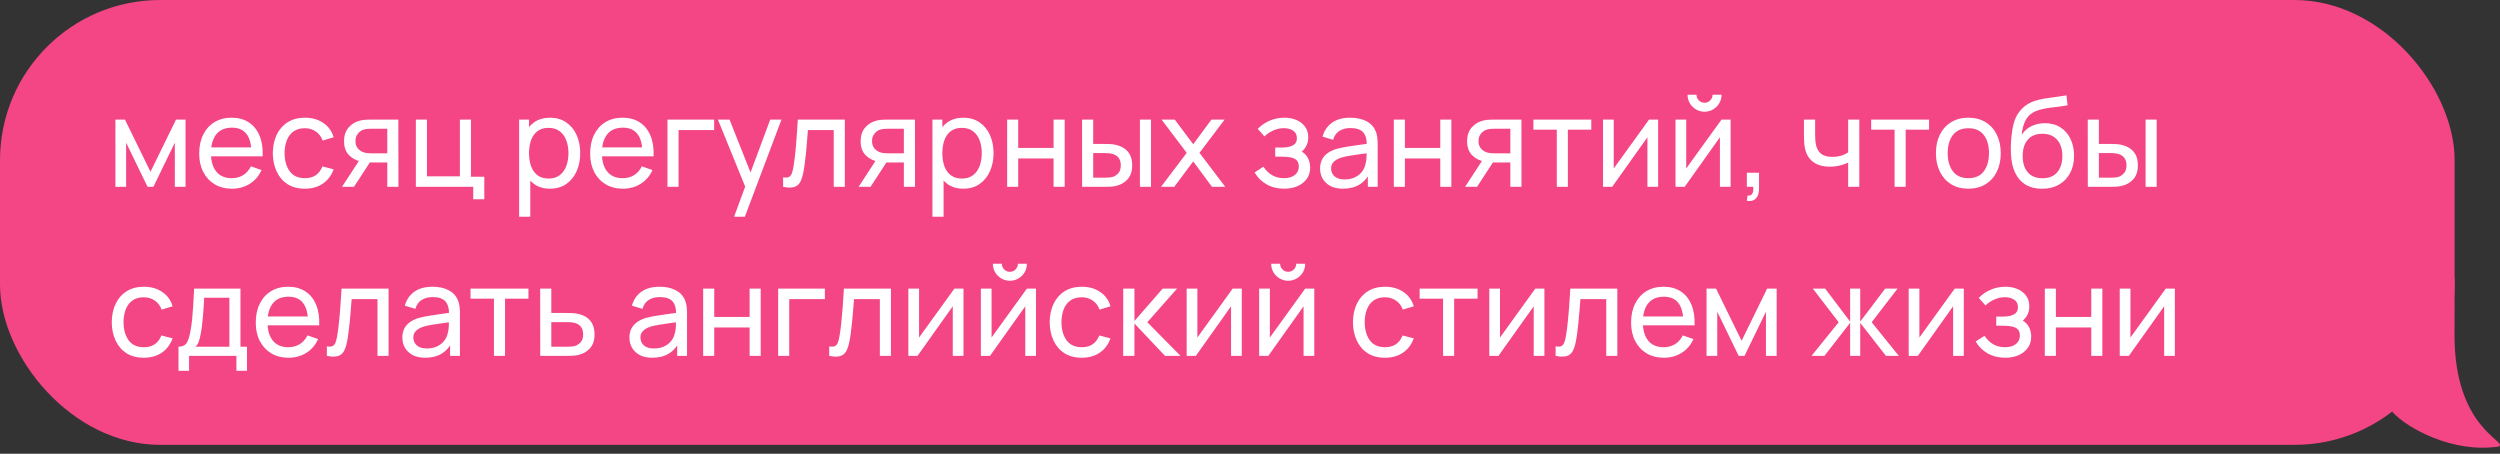 <?xml version="1.0" encoding="UTF-8"?> <svg xmlns="http://www.w3.org/2000/svg" width="281" height="51" viewBox="0 0 281 51" fill="none"><rect x="0" y="0" width="281" height="51" fill="#333333" stroke="none"/> <rect width="275.9" height="50" rx="18" fill="#F44584"></rect> <path d="M12.973 21V13.44H14.044L16.914 19.306L19.784 13.44H20.855V21H19.651V16.037L17.243 21H16.585L14.177 16.037V21H12.973ZM26.086 21.21C25.344 21.21 24.695 21.047 24.14 20.72C23.589 20.389 23.16 19.929 22.852 19.341C22.544 18.748 22.39 18.058 22.39 17.269C22.39 16.443 22.542 15.729 22.845 15.127C23.148 14.52 23.571 14.054 24.112 13.727C24.658 13.396 25.297 13.23 26.03 13.23C26.791 13.23 27.437 13.405 27.969 13.755C28.506 14.105 28.907 14.604 29.173 15.253C29.444 15.902 29.56 16.674 29.523 17.57H28.263V17.122C28.249 16.193 28.06 15.5 27.696 15.043C27.332 14.581 26.791 14.35 26.072 14.35C25.302 14.35 24.716 14.597 24.315 15.092C23.914 15.587 23.713 16.296 23.713 17.22C23.713 18.111 23.914 18.802 24.315 19.292C24.716 19.782 25.288 20.027 26.03 20.027C26.529 20.027 26.963 19.913 27.332 19.684C27.701 19.455 27.99 19.126 28.2 18.697L29.397 19.11C29.103 19.777 28.66 20.295 28.067 20.664C27.479 21.028 26.819 21.21 26.086 21.21ZM23.293 17.57V16.569H28.879V17.57H23.293ZM34.267 21.21C33.501 21.21 32.85 21.04 32.314 20.699C31.782 20.354 31.376 19.88 31.096 19.278C30.816 18.676 30.671 17.99 30.662 17.22C30.671 16.431 30.818 15.738 31.103 15.141C31.392 14.539 31.805 14.07 32.342 13.734C32.878 13.398 33.525 13.23 34.281 13.23C35.079 13.23 35.765 13.426 36.339 13.818C36.917 14.21 37.305 14.747 37.501 15.428L36.269 15.799C36.11 15.36 35.851 15.02 35.492 14.777C35.137 14.534 34.729 14.413 34.267 14.413C33.749 14.413 33.322 14.534 32.986 14.777C32.65 15.015 32.4 15.346 32.237 15.771C32.073 16.191 31.989 16.674 31.985 17.22C31.994 18.06 32.188 18.739 32.566 19.257C32.948 19.77 33.515 20.027 34.267 20.027C34.761 20.027 35.172 19.915 35.499 19.691C35.825 19.462 36.073 19.133 36.241 18.704L37.501 19.033C37.239 19.738 36.831 20.277 36.276 20.65C35.72 21.023 35.051 21.21 34.267 21.21ZM43.53 21V18.263H41.899C41.708 18.263 41.495 18.256 41.262 18.242C41.033 18.223 40.819 18.198 40.618 18.165C40.072 18.062 39.61 17.822 39.232 17.444C38.858 17.066 38.672 16.543 38.672 15.876C38.672 15.227 38.847 14.707 39.197 14.315C39.551 13.918 39.988 13.662 40.506 13.545C40.739 13.489 40.975 13.459 41.213 13.454C41.456 13.445 41.661 13.44 41.829 13.44H44.776L44.783 21H43.53ZM38.441 21L40.45 17.92H41.794L39.785 21H38.441ZM41.808 17.234H43.53V14.469H41.808C41.7 14.469 41.558 14.474 41.381 14.483C41.208 14.492 41.042 14.52 40.884 14.567C40.734 14.609 40.587 14.686 40.443 14.798C40.303 14.91 40.186 15.055 40.093 15.232C39.999 15.409 39.953 15.619 39.953 15.862C39.953 16.212 40.051 16.497 40.247 16.716C40.443 16.931 40.681 17.075 40.961 17.15C41.115 17.187 41.267 17.211 41.416 17.22C41.57 17.229 41.7 17.234 41.808 17.234ZM53.19 22.4V21H46.742V13.44H47.989V19.817H51.691V13.44H52.938V19.866H54.435V22.4H53.19ZM61.829 21.21C61.12 21.21 60.522 21.035 60.037 20.685C59.552 20.33 59.183 19.852 58.931 19.25C58.684 18.643 58.56 17.964 58.56 17.213C58.56 16.452 58.684 15.771 58.931 15.169C59.183 14.567 59.552 14.093 60.037 13.748C60.527 13.403 61.127 13.23 61.836 13.23C62.536 13.23 63.138 13.405 63.642 13.755C64.151 14.1 64.54 14.574 64.811 15.176C65.082 15.778 65.217 16.457 65.217 17.213C65.217 17.969 65.082 18.648 64.811 19.25C64.54 19.852 64.151 20.33 63.642 20.685C63.138 21.035 62.534 21.21 61.829 21.21ZM58.35 24.36V13.44H59.463V19.005H59.603V24.36H58.35ZM61.675 20.069C62.174 20.069 62.587 19.943 62.914 19.691C63.241 19.439 63.486 19.098 63.649 18.669C63.812 18.235 63.894 17.75 63.894 17.213C63.894 16.681 63.812 16.2 63.649 15.771C63.49 15.342 63.243 15.001 62.907 14.749C62.576 14.497 62.153 14.371 61.64 14.371C61.15 14.371 60.744 14.492 60.422 14.735C60.1 14.973 59.86 15.307 59.701 15.736C59.542 16.161 59.463 16.653 59.463 17.213C59.463 17.764 59.54 18.256 59.694 18.69C59.853 19.119 60.095 19.458 60.422 19.705C60.749 19.948 61.166 20.069 61.675 20.069ZM70.028 21.21C69.285 21.21 68.637 21.047 68.082 20.72C67.531 20.389 67.102 19.929 66.793 19.341C66.486 18.748 66.332 18.058 66.332 17.269C66.332 16.443 66.483 15.729 66.787 15.127C67.09 14.52 67.512 14.054 68.053 13.727C68.6 13.396 69.239 13.23 69.972 13.23C70.732 13.23 71.379 13.405 71.91 13.755C72.447 14.105 72.849 14.604 73.115 15.253C73.385 15.902 73.502 16.674 73.465 17.57H72.204V17.122C72.191 16.193 72.001 15.5 71.638 15.043C71.273 14.581 70.732 14.35 70.013 14.35C69.243 14.35 68.658 14.597 68.257 15.092C67.855 15.587 67.654 16.296 67.654 17.22C67.654 18.111 67.855 18.802 68.257 19.292C68.658 19.782 69.23 20.027 69.972 20.027C70.471 20.027 70.905 19.913 71.273 19.684C71.642 19.455 71.931 19.126 72.141 18.697L73.338 19.11C73.044 19.777 72.601 20.295 72.008 20.664C71.421 21.028 70.76 21.21 70.028 21.21ZM67.234 17.57V16.569H72.82V17.57H67.234ZM75.023 21V13.44H80.273V14.623H76.269V21H75.023ZM82.512 24.36L83.975 20.384L83.996 21.56L80.692 13.44H82.001L84.591 19.971H84.143L86.572 13.44H87.839L83.723 24.36H82.512ZM88.022 21V19.929C88.302 19.98 88.514 19.971 88.659 19.901C88.808 19.826 88.918 19.698 88.988 19.516C89.063 19.329 89.124 19.096 89.17 18.816C89.249 18.373 89.317 17.878 89.373 17.332C89.434 16.786 89.487 16.189 89.534 15.54C89.585 14.887 89.632 14.187 89.674 13.44H94.959V21H93.713V14.623H90.808C90.78 15.052 90.745 15.493 90.703 15.946C90.666 16.399 90.626 16.84 90.584 17.269C90.542 17.694 90.496 18.09 90.444 18.459C90.397 18.823 90.346 19.138 90.29 19.404C90.201 19.861 90.078 20.228 89.919 20.503C89.76 20.774 89.532 20.949 89.233 21.028C88.934 21.112 88.531 21.103 88.022 21ZM101.594 21V18.263H99.963C99.772 18.263 99.56 18.256 99.326 18.242C99.098 18.223 98.883 18.198 98.682 18.165C98.136 18.062 97.674 17.822 97.296 17.444C96.923 17.066 96.736 16.543 96.736 15.876C96.736 15.227 96.911 14.707 97.261 14.315C97.616 13.918 98.052 13.662 98.57 13.545C98.804 13.489 99.039 13.459 99.277 13.454C99.52 13.445 99.725 13.44 99.893 13.44H102.84L102.847 21H101.594ZM96.505 21L98.514 17.92H99.858L97.849 21H96.505ZM99.872 17.234H101.594V14.469H99.872C99.765 14.469 99.623 14.474 99.445 14.483C99.273 14.492 99.107 14.52 98.948 14.567C98.799 14.609 98.652 14.686 98.507 14.798C98.367 14.91 98.251 15.055 98.157 15.232C98.064 15.409 98.017 15.619 98.017 15.862C98.017 16.212 98.115 16.497 98.311 16.716C98.507 16.931 98.745 17.075 99.025 17.15C99.179 17.187 99.331 17.211 99.48 17.22C99.634 17.229 99.765 17.234 99.872 17.234ZM108.286 21.21C107.577 21.21 106.979 21.035 106.494 20.685C106.009 20.33 105.64 19.852 105.388 19.25C105.141 18.643 105.017 17.964 105.017 17.213C105.017 16.452 105.141 15.771 105.388 15.169C105.64 14.567 106.009 14.093 106.494 13.748C106.984 13.403 107.584 13.23 108.293 13.23C108.993 13.23 109.595 13.405 110.099 13.755C110.608 14.1 110.997 14.574 111.268 15.176C111.539 15.778 111.674 16.457 111.674 17.213C111.674 17.969 111.539 18.648 111.268 19.25C110.997 19.852 110.608 20.33 110.099 20.685C109.595 21.035 108.991 21.21 108.286 21.21ZM104.807 24.36V13.44H105.92V19.005H106.06V24.36H104.807ZM108.132 20.069C108.631 20.069 109.044 19.943 109.371 19.691C109.698 19.439 109.943 19.098 110.106 18.669C110.269 18.235 110.351 17.75 110.351 17.213C110.351 16.681 110.269 16.2 110.106 15.771C109.947 15.342 109.7 15.001 109.364 14.749C109.033 14.497 108.61 14.371 108.097 14.371C107.607 14.371 107.201 14.492 106.879 14.735C106.557 14.973 106.317 15.307 106.158 15.736C105.999 16.161 105.92 16.653 105.92 17.213C105.92 17.764 105.997 18.256 106.151 18.69C106.31 19.119 106.552 19.458 106.879 19.705C107.206 19.948 107.623 20.069 108.132 20.069ZM113.202 21V13.44H114.448V16.625H118.424V13.44H119.67V21H118.424V17.808H114.448V21H113.202ZM121.63 21L121.623 13.44H122.876V16.177H124.031C124.251 16.177 124.475 16.182 124.703 16.191C124.932 16.2 125.13 16.221 125.298 16.254C125.69 16.333 126.033 16.466 126.327 16.653C126.621 16.84 126.85 17.092 127.013 17.409C127.177 17.726 127.258 18.121 127.258 18.592C127.258 19.245 127.088 19.763 126.747 20.146C126.411 20.524 125.97 20.776 125.424 20.902C125.238 20.944 125.023 20.972 124.78 20.986C124.542 20.995 124.316 21 124.101 21H121.63ZM122.876 19.971H124.122C124.262 19.971 124.419 19.966 124.591 19.957C124.764 19.948 124.918 19.924 125.053 19.887C125.291 19.817 125.504 19.679 125.69 19.474C125.882 19.269 125.977 18.975 125.977 18.592C125.977 18.205 125.884 17.906 125.697 17.696C125.515 17.486 125.275 17.348 124.976 17.283C124.841 17.25 124.699 17.229 124.549 17.22C124.4 17.211 124.258 17.206 124.122 17.206H122.876V19.971ZM128.126 21V13.44H129.372V21H128.126ZM130.497 21L133.388 17.178L130.56 13.44H132.044L134.116 16.212L136.167 13.44H137.651L134.823 17.178L137.721 21H136.23L134.116 18.144L131.988 21H130.497ZM144.355 21.21C143.608 21.21 142.948 21.049 142.374 20.727C141.8 20.4 141.347 19.952 141.016 19.383L142.01 18.739C142.285 19.154 142.614 19.474 142.997 19.698C143.38 19.917 143.816 20.027 144.306 20.027C144.819 20.027 145.228 19.91 145.531 19.677C145.834 19.439 145.986 19.119 145.986 18.718C145.986 18.419 145.911 18.191 145.762 18.032C145.613 17.873 145.398 17.764 145.118 17.703C144.838 17.642 144.504 17.612 144.117 17.612H143.333V16.583H144.11C144.6 16.583 144.999 16.504 145.307 16.345C145.615 16.186 145.769 15.916 145.769 15.533C145.769 15.141 145.624 14.856 145.335 14.679C145.05 14.497 144.71 14.406 144.313 14.406C143.893 14.406 143.492 14.495 143.109 14.672C142.726 14.845 142.397 15.064 142.122 15.33L141.366 14.483C141.758 14.082 142.208 13.774 142.717 13.559C143.23 13.34 143.788 13.23 144.39 13.23C144.875 13.23 145.319 13.316 145.72 13.489C146.126 13.657 146.448 13.907 146.686 14.238C146.929 14.565 147.05 14.964 147.05 15.435C147.05 15.836 146.957 16.193 146.77 16.506C146.583 16.819 146.308 17.092 145.944 17.325L145.895 16.884C146.203 16.959 146.457 17.096 146.658 17.297C146.863 17.493 147.015 17.726 147.113 17.997C147.211 18.268 147.26 18.55 147.26 18.844C147.26 19.339 147.129 19.763 146.868 20.118C146.611 20.468 146.264 20.739 145.825 20.93C145.386 21.117 144.896 21.21 144.355 21.21ZM150.945 21.21C150.381 21.21 149.907 21.107 149.524 20.902C149.146 20.692 148.859 20.417 148.663 20.076C148.472 19.735 148.376 19.362 148.376 18.956C148.376 18.559 148.451 18.216 148.6 17.927C148.754 17.633 148.969 17.39 149.244 17.199C149.52 17.003 149.849 16.849 150.231 16.737C150.591 16.639 150.992 16.555 151.435 16.485C151.883 16.41 152.336 16.343 152.793 16.282C153.251 16.221 153.678 16.163 154.074 16.107L153.626 16.366C153.64 15.694 153.505 15.197 153.22 14.875C152.94 14.553 152.455 14.392 151.764 14.392C151.307 14.392 150.906 14.497 150.56 14.707C150.22 14.912 149.979 15.248 149.839 15.715L148.656 15.358C148.838 14.695 149.191 14.175 149.713 13.797C150.236 13.419 150.924 13.23 151.778 13.23C152.464 13.23 153.052 13.354 153.542 13.601C154.037 13.844 154.392 14.212 154.606 14.707C154.714 14.94 154.781 15.195 154.809 15.47C154.837 15.741 154.851 16.025 154.851 16.324V21H153.745V19.187L154.004 19.355C153.72 19.966 153.321 20.428 152.807 20.741C152.299 21.054 151.678 21.21 150.945 21.21ZM151.134 20.167C151.582 20.167 151.97 20.088 152.296 19.929C152.628 19.766 152.894 19.553 153.094 19.292C153.295 19.026 153.426 18.737 153.486 18.424C153.556 18.191 153.594 17.932 153.598 17.647C153.608 17.358 153.612 17.136 153.612 16.982L154.046 17.171C153.64 17.227 153.241 17.281 152.849 17.332C152.457 17.383 152.086 17.439 151.736 17.5C151.386 17.556 151.071 17.624 150.791 17.703C150.586 17.768 150.392 17.852 150.21 17.955C150.033 18.058 149.888 18.191 149.776 18.354C149.669 18.513 149.615 18.711 149.615 18.949C149.615 19.154 149.667 19.35 149.769 19.537C149.877 19.724 150.04 19.875 150.259 19.992C150.483 20.109 150.775 20.167 151.134 20.167ZM156.664 21V13.44H157.91V16.625H161.886V13.44H163.132V21H161.886V17.808H157.91V21H156.664ZM169.762 21V18.263H168.131C167.94 18.263 167.728 18.256 167.494 18.242C167.266 18.223 167.051 18.198 166.85 18.165C166.304 18.062 165.842 17.822 165.464 17.444C165.091 17.066 164.904 16.543 164.904 15.876C164.904 15.227 165.079 14.707 165.429 14.315C165.784 13.918 166.22 13.662 166.738 13.545C166.972 13.489 167.207 13.459 167.445 13.454C167.688 13.445 167.893 13.44 168.061 13.44H171.008L171.015 21H169.762ZM164.673 21L166.682 17.92H168.026L166.017 21H164.673ZM168.04 17.234H169.762V14.469H168.04C167.933 14.469 167.791 14.474 167.613 14.483C167.441 14.492 167.275 14.52 167.116 14.567C166.967 14.609 166.82 14.686 166.675 14.798C166.535 14.91 166.419 15.055 166.325 15.232C166.232 15.409 166.185 15.619 166.185 15.862C166.185 16.212 166.283 16.497 166.479 16.716C166.675 16.931 166.913 17.075 167.193 17.15C167.347 17.187 167.499 17.211 167.648 17.22C167.802 17.229 167.933 17.234 168.04 17.234ZM174.984 21V14.574H172.352V13.44H178.862V14.574H176.23V21H174.984ZM186.375 13.44V21H185.171V15.428L181.209 21H180.18V13.44H181.384V18.935L185.353 13.44H186.375ZM191.59 12.558C191.24 12.558 190.921 12.472 190.631 12.299C190.342 12.126 190.111 11.898 189.938 11.613C189.766 11.324 189.679 11.002 189.679 10.647H190.687C190.687 10.894 190.776 11.107 190.953 11.284C191.131 11.461 191.343 11.55 191.59 11.55C191.842 11.55 192.055 11.461 192.227 11.284C192.405 11.107 192.493 10.894 192.493 10.647H193.501C193.501 11.002 193.415 11.324 193.242 11.613C193.074 11.898 192.843 12.126 192.549 12.299C192.26 12.472 191.94 12.558 191.59 12.558ZM194.523 13.44V21H193.319V15.428L189.357 21H188.328V13.44H189.532V18.935L193.501 13.44H194.523ZM196.344 22.568L196.421 21.987C196.617 22.001 196.764 21.964 196.862 21.875C196.96 21.786 197.023 21.665 197.051 21.511C197.079 21.357 197.084 21.187 197.065 21H196.344V19.418H197.716V21.21C197.716 21.7 197.595 22.069 197.352 22.316C197.114 22.563 196.778 22.647 196.344 22.568ZM207.733 21V18.277C207.481 18.403 207.175 18.51 206.816 18.599C206.461 18.688 206.081 18.732 205.675 18.732C204.905 18.732 204.284 18.559 203.813 18.214C203.342 17.869 203.034 17.372 202.889 16.723C202.847 16.527 202.817 16.324 202.798 16.114C202.784 15.904 202.775 15.713 202.77 15.54C202.765 15.367 202.763 15.241 202.763 15.162V13.44H204.023V15.162C204.023 15.297 204.028 15.465 204.037 15.666C204.046 15.862 204.07 16.053 204.107 16.24C204.2 16.702 204.394 17.05 204.688 17.283C204.987 17.516 205.407 17.633 205.948 17.633C206.312 17.633 206.648 17.586 206.956 17.493C207.264 17.4 207.523 17.276 207.733 17.122V13.44H208.986V21H207.733ZM212.951 21V14.574H210.319V13.44H216.829V14.574H214.197V21H212.951ZM221.237 21.21C220.486 21.21 219.837 21.04 219.291 20.699C218.75 20.358 218.332 19.887 218.038 19.285C217.744 18.683 217.597 17.992 217.597 17.213C217.597 16.42 217.746 15.724 218.045 15.127C218.344 14.53 218.766 14.065 219.312 13.734C219.858 13.398 220.5 13.23 221.237 13.23C221.993 13.23 222.644 13.4 223.19 13.741C223.736 14.077 224.154 14.546 224.443 15.148C224.737 15.745 224.884 16.434 224.884 17.213C224.884 18.002 224.737 18.697 224.443 19.299C224.149 19.896 223.729 20.365 223.183 20.706C222.637 21.042 221.988 21.21 221.237 21.21ZM221.237 20.027C222.021 20.027 222.604 19.766 222.987 19.243C223.37 18.72 223.561 18.044 223.561 17.213C223.561 16.359 223.367 15.68 222.98 15.176C222.593 14.667 222.012 14.413 221.237 14.413C220.71 14.413 220.276 14.532 219.935 14.77C219.594 15.008 219.34 15.337 219.172 15.757C219.004 16.177 218.92 16.662 218.92 17.213C218.92 18.062 219.116 18.744 219.508 19.257C219.9 19.77 220.476 20.027 221.237 20.027ZM229.498 21.217C228.784 21.212 228.175 21.058 227.671 20.755C227.167 20.447 226.775 19.997 226.495 19.404C226.215 18.811 226.059 18.086 226.026 17.227C226.008 16.83 226.012 16.394 226.04 15.918C226.073 15.442 226.124 14.985 226.194 14.546C226.269 14.107 226.362 13.746 226.474 13.461C226.6 13.12 226.778 12.805 227.006 12.516C227.24 12.222 227.501 11.979 227.79 11.788C228.084 11.587 228.413 11.431 228.777 11.319C229.141 11.207 229.522 11.121 229.918 11.06C230.32 10.995 230.721 10.939 231.122 10.892C231.524 10.841 231.906 10.78 232.27 10.71L232.396 11.83C232.14 11.886 231.836 11.935 231.486 11.977C231.136 12.014 230.772 12.059 230.394 12.11C230.021 12.161 229.662 12.234 229.316 12.327C228.976 12.416 228.682 12.539 228.434 12.698C228.07 12.917 227.79 13.246 227.594 13.685C227.403 14.119 227.286 14.607 227.244 15.148C227.534 14.7 227.909 14.371 228.371 14.161C228.833 13.951 229.326 13.846 229.848 13.846C230.525 13.846 231.108 14.005 231.598 14.322C232.088 14.635 232.464 15.066 232.725 15.617C232.991 16.168 233.124 16.795 233.124 17.5C233.124 18.247 232.975 18.9 232.676 19.46C232.378 20.02 231.955 20.454 231.409 20.762C230.868 21.07 230.231 21.222 229.498 21.217ZM229.575 20.034C230.308 20.034 230.863 19.808 231.241 19.355C231.619 18.898 231.808 18.291 231.808 17.535C231.808 16.76 231.612 16.151 231.22 15.708C230.828 15.26 230.278 15.036 229.568 15.036C228.85 15.036 228.299 15.26 227.916 15.708C227.538 16.151 227.349 16.76 227.349 17.535C227.349 18.314 227.541 18.926 227.923 19.369C228.306 19.812 228.857 20.034 229.575 20.034ZM234.669 21L234.662 13.44H235.915V16.177H237.07C237.29 16.177 237.514 16.182 237.742 16.191C237.971 16.2 238.169 16.221 238.337 16.254C238.729 16.333 239.072 16.466 239.366 16.653C239.66 16.84 239.889 17.092 240.052 17.409C240.216 17.726 240.297 18.121 240.297 18.592C240.297 19.245 240.127 19.763 239.786 20.146C239.45 20.524 239.009 20.776 238.463 20.902C238.277 20.944 238.062 20.972 237.819 20.986C237.581 20.995 237.355 21 237.14 21H234.669ZM235.915 19.971H237.161C237.301 19.971 237.458 19.966 237.63 19.957C237.803 19.948 237.957 19.924 238.092 19.887C238.33 19.817 238.543 19.679 238.729 19.474C238.921 19.269 239.016 18.975 239.016 18.592C239.016 18.205 238.923 17.906 238.736 17.696C238.554 17.486 238.314 17.348 238.015 17.283C237.88 17.25 237.738 17.229 237.588 17.22C237.439 17.211 237.297 17.206 237.161 17.206H235.915V19.971ZM241.165 21V13.44H242.411V21H241.165ZM16.165 40.21C15.4 40.21 14.749 40.04 14.212 39.699C13.68 39.354 13.274 38.88 12.994 38.278C12.714 37.676 12.569 36.99 12.56 36.22C12.569 35.431 12.716 34.738 13.001 34.141C13.29 33.539 13.703 33.07 14.24 32.734C14.777 32.398 15.423 32.23 16.179 32.23C16.977 32.23 17.663 32.426 18.237 32.818C18.816 33.21 19.203 33.747 19.399 34.428L18.167 34.799C18.008 34.36 17.749 34.02 17.39 33.777C17.035 33.534 16.627 33.413 16.165 33.413C15.647 33.413 15.22 33.534 14.884 33.777C14.548 34.015 14.298 34.346 14.135 34.771C13.972 35.191 13.888 35.674 13.883 36.22C13.892 37.06 14.086 37.739 14.464 38.257C14.847 38.77 15.414 39.027 16.165 39.027C16.66 39.027 17.07 38.915 17.397 38.691C17.724 38.462 17.971 38.133 18.139 37.704L19.399 38.033C19.138 38.738 18.729 39.277 18.174 39.65C17.619 40.023 16.949 40.21 16.165 40.21ZM20.063 41.68V38.971C20.487 38.971 20.791 38.833 20.973 38.558C21.155 38.278 21.302 37.818 21.414 37.179C21.488 36.778 21.549 36.348 21.596 35.891C21.642 35.434 21.682 34.925 21.715 34.365C21.752 33.8 21.787 33.159 21.82 32.44H27.028V38.971H27.763V41.68H26.573V40H21.253V41.68H20.063ZM21.981 38.971H25.782V33.469H22.947C22.933 33.8 22.914 34.148 22.891 34.512C22.867 34.871 22.839 35.231 22.807 35.59C22.779 35.949 22.744 36.29 22.702 36.612C22.664 36.929 22.62 37.214 22.569 37.466C22.508 37.816 22.438 38.112 22.359 38.355C22.279 38.598 22.153 38.803 21.981 38.971ZM32.444 40.21C31.701 40.21 31.053 40.047 30.497 39.72C29.947 39.389 29.517 38.929 29.209 38.341C28.901 37.748 28.747 37.058 28.747 36.269C28.747 35.443 28.899 34.729 29.203 34.127C29.506 33.52 29.928 33.054 30.47 32.727C31.015 32.396 31.655 32.23 32.388 32.23C33.148 32.23 33.794 32.405 34.327 32.755C34.863 33.105 35.264 33.604 35.531 34.253C35.801 34.902 35.918 35.674 35.88 36.57H34.62V36.122C34.606 35.193 34.417 34.5 34.053 34.043C33.69 33.581 33.148 33.35 32.429 33.35C31.66 33.35 31.074 33.597 30.672 34.092C30.271 34.587 30.07 35.296 30.07 36.22C30.07 37.111 30.271 37.802 30.672 38.292C31.074 38.782 31.645 39.027 32.388 39.027C32.887 39.027 33.321 38.913 33.69 38.684C34.058 38.455 34.347 38.126 34.557 37.697L35.755 38.11C35.461 38.777 35.017 39.295 34.425 39.664C33.837 40.028 33.176 40.21 32.444 40.21ZM29.651 36.57V35.569H35.236V36.57H29.651ZM36.739 40V38.929C37.019 38.98 37.231 38.971 37.376 38.901C37.525 38.826 37.635 38.698 37.705 38.516C37.78 38.329 37.84 38.096 37.887 37.816C37.966 37.373 38.034 36.878 38.09 36.332C38.151 35.786 38.204 35.189 38.251 34.54C38.302 33.887 38.349 33.187 38.391 32.44H43.676V40H42.43V33.623H39.525C39.497 34.052 39.462 34.493 39.42 34.946C39.383 35.399 39.343 35.84 39.301 36.269C39.259 36.694 39.212 37.09 39.161 37.459C39.114 37.823 39.063 38.138 39.007 38.404C38.918 38.861 38.795 39.228 38.636 39.503C38.477 39.774 38.249 39.949 37.95 40.028C37.651 40.112 37.248 40.103 36.739 40ZM47.791 40.21C47.226 40.21 46.753 40.107 46.37 39.902C45.992 39.692 45.705 39.417 45.509 39.076C45.318 38.735 45.222 38.362 45.222 37.956C45.222 37.559 45.297 37.216 45.446 36.927C45.6 36.633 45.815 36.39 46.09 36.199C46.365 36.003 46.694 35.849 47.077 35.737C47.436 35.639 47.838 35.555 48.281 35.485C48.729 35.41 49.182 35.343 49.639 35.282C50.096 35.221 50.523 35.163 50.92 35.107L50.472 35.366C50.486 34.694 50.351 34.197 50.066 33.875C49.786 33.553 49.301 33.392 48.61 33.392C48.153 33.392 47.751 33.497 47.406 33.707C47.065 33.912 46.825 34.248 46.685 34.715L45.502 34.358C45.684 33.695 46.036 33.175 46.559 32.797C47.082 32.419 47.77 32.23 48.624 32.23C49.31 32.23 49.898 32.354 50.388 32.601C50.883 32.844 51.237 33.212 51.452 33.707C51.559 33.94 51.627 34.195 51.655 34.47C51.683 34.741 51.697 35.025 51.697 35.324V40H50.591V38.187L50.85 38.355C50.565 38.966 50.166 39.428 49.653 39.741C49.144 40.054 48.524 40.21 47.791 40.21ZM47.98 39.167C48.428 39.167 48.815 39.088 49.142 38.929C49.473 38.766 49.739 38.553 49.94 38.292C50.141 38.026 50.271 37.737 50.332 37.424C50.402 37.191 50.439 36.932 50.444 36.647C50.453 36.358 50.458 36.136 50.458 35.982L50.892 36.171C50.486 36.227 50.087 36.281 49.695 36.332C49.303 36.383 48.932 36.439 48.582 36.5C48.232 36.556 47.917 36.624 47.637 36.703C47.432 36.768 47.238 36.852 47.056 36.955C46.879 37.058 46.734 37.191 46.622 37.354C46.515 37.513 46.461 37.711 46.461 37.949C46.461 38.154 46.512 38.35 46.615 38.537C46.722 38.724 46.886 38.875 47.105 38.992C47.329 39.109 47.621 39.167 47.98 39.167ZM55.519 40V33.574H52.887V32.44H59.397V33.574H56.765V40H55.519ZM60.722 40L60.715 32.44H61.968V35.177H63.599C63.819 35.177 64.043 35.182 64.271 35.191C64.5 35.2 64.698 35.221 64.866 35.254C65.258 35.329 65.601 35.459 65.895 35.646C66.189 35.833 66.418 36.087 66.581 36.409C66.745 36.726 66.826 37.121 66.826 37.592C66.826 38.245 66.656 38.763 66.315 39.146C65.979 39.524 65.538 39.776 64.992 39.902C64.805 39.944 64.591 39.972 64.348 39.986C64.11 39.995 63.884 40 63.669 40H60.722ZM61.968 38.971H63.69C63.83 38.971 63.986 38.966 64.159 38.957C64.332 38.948 64.486 38.924 64.621 38.887C64.859 38.817 65.072 38.679 65.258 38.474C65.45 38.269 65.545 37.975 65.545 37.592C65.545 37.205 65.452 36.906 65.265 36.696C65.083 36.486 64.843 36.348 64.544 36.283C64.409 36.25 64.266 36.229 64.117 36.22C63.968 36.211 63.825 36.206 63.69 36.206H61.968V38.971ZM73.317 40.21C72.752 40.21 72.278 40.107 71.895 39.902C71.517 39.692 71.231 39.417 71.034 39.076C70.843 38.735 70.748 38.362 70.748 37.956C70.748 37.559 70.822 37.216 70.972 36.927C71.126 36.633 71.34 36.39 71.615 36.199C71.891 36.003 72.22 35.849 72.603 35.737C72.962 35.639 73.363 35.555 73.806 35.485C74.254 35.41 74.707 35.343 75.165 35.282C75.622 35.221 76.049 35.163 76.445 35.107L75.998 35.366C76.011 34.694 75.876 34.197 75.591 33.875C75.311 33.553 74.826 33.392 74.135 33.392C73.678 33.392 73.277 33.497 72.931 33.707C72.591 33.912 72.35 34.248 72.21 34.715L71.028 34.358C71.21 33.695 71.562 33.175 72.085 32.797C72.607 32.419 73.296 32.23 74.15 32.23C74.835 32.23 75.424 32.354 75.913 32.601C76.408 32.844 76.763 33.212 76.978 33.707C77.085 33.94 77.153 34.195 77.18 34.47C77.209 34.741 77.222 35.025 77.222 35.324V40H76.117V38.187L76.376 38.355C76.091 38.966 75.692 39.428 75.178 39.741C74.67 40.054 74.049 40.21 73.317 40.21ZM73.505 39.167C73.954 39.167 74.341 39.088 74.668 38.929C74.999 38.766 75.265 38.553 75.466 38.292C75.666 38.026 75.797 37.737 75.858 37.424C75.927 37.191 75.965 36.932 75.969 36.647C75.979 36.358 75.984 36.136 75.984 35.982L76.418 36.171C76.011 36.227 75.612 36.281 75.221 36.332C74.829 36.383 74.457 36.439 74.108 36.5C73.757 36.556 73.442 36.624 73.162 36.703C72.957 36.768 72.763 36.852 72.582 36.955C72.404 37.058 72.26 37.191 72.147 37.354C72.04 37.513 71.987 37.711 71.987 37.949C71.987 38.154 72.038 38.35 72.141 38.537C72.248 38.724 72.411 38.875 72.63 38.992C72.855 39.109 73.146 39.167 73.505 39.167ZM79.035 40V32.44H80.281V35.625H84.257V32.44H85.504V40H84.257V36.808H80.281V40H79.035ZM87.464 40V32.44H92.714V33.623H88.71V40H87.464ZM93.204 40V38.929C93.484 38.98 93.696 38.971 93.841 38.901C93.99 38.826 94.1 38.698 94.17 38.516C94.245 38.329 94.305 38.096 94.352 37.816C94.431 37.373 94.499 36.878 94.555 36.332C94.615 35.786 94.669 35.189 94.716 34.54C94.767 33.887 94.814 33.187 94.856 32.44H100.141V40H98.895V33.623H95.99C95.962 34.052 95.927 34.493 95.885 34.946C95.847 35.399 95.808 35.84 95.766 36.269C95.724 36.694 95.677 37.09 95.626 37.459C95.579 37.823 95.528 38.138 95.472 38.404C95.383 38.861 95.26 39.228 95.101 39.503C94.942 39.774 94.713 39.949 94.415 40.028C94.116 40.112 93.713 40.103 93.204 40ZM108.295 32.44V40H107.091V34.428L103.129 40H102.1V32.44H103.304V37.935L107.273 32.44H108.295ZM113.51 31.558C113.16 31.558 112.841 31.472 112.551 31.299C112.262 31.126 112.031 30.898 111.858 30.613C111.686 30.324 111.599 30.002 111.599 29.647H112.607C112.607 29.894 112.696 30.107 112.873 30.284C113.051 30.461 113.263 30.55 113.51 30.55C113.762 30.55 113.975 30.461 114.147 30.284C114.325 30.107 114.413 29.894 114.413 29.647H115.421C115.421 30.002 115.335 30.324 115.162 30.613C114.994 30.898 114.763 31.126 114.469 31.299C114.18 31.472 113.86 31.558 113.51 31.558ZM116.443 32.44V40H115.239V34.428L111.277 40H110.248V32.44H111.452V37.935L115.421 32.44H116.443ZM121.589 40.21C120.823 40.21 120.172 40.04 119.636 39.699C119.104 39.354 118.698 38.88 118.418 38.278C118.138 37.676 117.993 36.99 117.984 36.22C117.993 35.431 118.14 34.738 118.425 34.141C118.714 33.539 119.127 33.07 119.664 32.734C120.2 32.398 120.847 32.23 121.603 32.23C122.401 32.23 123.087 32.426 123.661 32.818C124.239 33.21 124.627 33.747 124.823 34.428L123.591 34.799C123.432 34.36 123.173 34.02 122.814 33.777C122.459 33.534 122.051 33.413 121.589 33.413C121.071 33.413 120.644 33.534 120.308 33.777C119.972 34.015 119.722 34.346 119.559 34.771C119.395 35.191 119.311 35.674 119.307 36.22C119.316 37.06 119.51 37.739 119.888 38.257C120.27 38.77 120.837 39.027 121.589 39.027C122.083 39.027 122.494 38.915 122.821 38.691C123.147 38.462 123.395 38.133 123.563 37.704L124.823 38.033C124.561 38.738 124.153 39.277 123.598 39.65C123.042 40.023 122.373 40.21 121.589 40.21ZM126.244 40L126.251 32.44H127.511V36.08L130.682 32.44H132.299L128.96 36.22L132.691 40H130.948L127.511 36.36V40H126.244ZM139.576 32.44V40H138.372V34.428L134.41 40H133.381V32.44H134.585V37.935L138.554 32.44H139.576ZM144.792 31.558C144.442 31.558 144.122 31.472 143.833 31.299C143.543 31.126 143.312 30.898 143.14 30.613C142.967 30.324 142.881 30.002 142.881 29.647H143.889C143.889 29.894 143.977 30.107 144.155 30.284C144.332 30.461 144.544 30.55 144.792 30.55C145.044 30.55 145.256 30.461 145.429 30.284C145.606 30.107 145.695 29.894 145.695 29.647H146.703C146.703 30.002 146.616 30.324 146.444 30.613C146.276 30.898 146.045 31.126 145.751 31.299C145.461 31.472 145.142 31.558 144.792 31.558ZM147.725 32.44V40H146.521V34.428L142.559 40H141.53V32.44H142.734V37.935L146.703 32.44H147.725ZM155.673 40.21C154.907 40.21 154.256 40.04 153.72 39.699C153.188 39.354 152.782 38.88 152.502 38.278C152.222 37.676 152.077 36.99 152.068 36.22C152.077 35.431 152.224 34.738 152.509 34.141C152.798 33.539 153.211 33.07 153.748 32.734C154.284 32.398 154.931 32.23 155.687 32.23C156.485 32.23 157.171 32.426 157.745 32.818C158.323 33.21 158.711 33.747 158.907 34.428L157.675 34.799C157.516 34.36 157.257 34.02 156.898 33.777C156.543 33.534 156.135 33.413 155.673 33.413C155.155 33.413 154.728 33.534 154.392 33.777C154.056 34.015 153.806 34.346 153.643 34.771C153.479 35.191 153.395 35.674 153.391 36.22C153.4 37.06 153.594 37.739 153.972 38.257C154.354 38.77 154.921 39.027 155.673 39.027C156.167 39.027 156.578 38.915 156.905 38.691C157.231 38.462 157.479 38.133 157.647 37.704L158.907 38.033C158.645 38.738 158.237 39.277 157.682 39.65C157.126 40.023 156.457 40.21 155.673 40.21ZM162.201 40V33.574H159.569V32.44H166.079V33.574H163.447V40H162.201ZM173.592 32.44V40H172.388V34.428L168.426 40H167.397V32.44H168.601V37.935L172.57 32.44H173.592ZM174.852 40V38.929C175.132 38.98 175.345 38.971 175.489 38.901C175.639 38.826 175.748 38.698 175.818 38.516C175.893 38.329 175.954 38.096 176 37.816C176.08 37.373 176.147 36.878 176.203 36.332C176.264 35.786 176.318 35.189 176.364 34.54C176.416 33.887 176.462 33.187 176.504 32.44H181.789V40H180.543V33.623H177.638C177.61 34.052 177.575 34.493 177.533 34.946C177.496 35.399 177.456 35.84 177.414 36.269C177.372 36.694 177.326 37.09 177.274 37.459C177.228 37.823 177.176 38.138 177.12 38.404C177.032 38.861 176.908 39.228 176.749 39.503C176.591 39.774 176.362 39.949 176.063 40.028C175.765 40.112 175.361 40.103 174.852 40ZM187.031 40.21C186.289 40.21 185.641 40.047 185.085 39.72C184.535 39.389 184.105 38.929 183.797 38.341C183.489 37.748 183.335 37.058 183.335 36.269C183.335 35.443 183.487 34.729 183.79 34.127C184.094 33.52 184.516 33.054 185.057 32.727C185.603 32.396 186.243 32.23 186.975 32.23C187.736 32.23 188.382 32.405 188.914 32.755C189.451 33.105 189.852 33.604 190.118 34.253C190.389 34.902 190.506 35.674 190.468 36.57H189.208V36.122C189.194 35.193 189.005 34.5 188.641 34.043C188.277 33.581 187.736 33.35 187.017 33.35C186.247 33.35 185.662 33.597 185.26 34.092C184.859 34.587 184.658 35.296 184.658 36.22C184.658 37.111 184.859 37.802 185.26 38.292C185.662 38.782 186.233 39.027 186.975 39.027C187.475 39.027 187.909 38.913 188.277 38.684C188.646 38.455 188.935 38.126 189.145 37.697L190.342 38.11C190.048 38.777 189.605 39.295 189.012 39.664C188.424 40.028 187.764 40.21 187.031 40.21ZM184.238 36.57V35.569H189.824V36.57H184.238ZM191.815 40V32.44H192.886L195.756 38.306L198.626 32.44H199.697V40H198.493V35.037L196.085 40H195.427L193.019 35.037V40H191.815ZM203.615 40L206.667 36.22L203.762 32.44H205.148L207.955 36.15V32.44H209.089V36.15L211.896 32.44H213.282L210.377 36.22L213.429 40H211.98L209.089 36.29V40H207.955V36.29L205.064 40H203.615ZM220.732 32.44V40H219.528V34.428L215.566 40H214.537V32.44H215.741V37.935L219.71 32.44H220.732ZM225.402 40.21C224.655 40.21 223.995 40.049 223.421 39.727C222.847 39.4 222.394 38.952 222.063 38.383L223.057 37.739C223.332 38.154 223.661 38.474 224.044 38.698C224.427 38.917 224.863 39.027 225.353 39.027C225.866 39.027 226.275 38.91 226.578 38.677C226.881 38.439 227.033 38.119 227.033 37.718C227.033 37.419 226.958 37.191 226.809 37.032C226.66 36.873 226.445 36.764 226.165 36.703C225.885 36.642 225.551 36.612 225.164 36.612H224.38V35.583H225.157C225.647 35.583 226.046 35.504 226.354 35.345C226.662 35.186 226.816 34.916 226.816 34.533C226.816 34.141 226.671 33.856 226.382 33.679C226.097 33.497 225.757 33.406 225.36 33.406C224.94 33.406 224.539 33.495 224.156 33.672C223.773 33.845 223.444 34.064 223.169 34.33L222.413 33.483C222.805 33.082 223.255 32.774 223.764 32.559C224.277 32.34 224.835 32.23 225.437 32.23C225.922 32.23 226.366 32.316 226.767 32.489C227.173 32.657 227.495 32.907 227.733 33.238C227.976 33.565 228.097 33.964 228.097 34.435C228.097 34.836 228.004 35.193 227.817 35.506C227.63 35.819 227.355 36.092 226.991 36.325L226.942 35.884C227.25 35.959 227.504 36.096 227.705 36.297C227.91 36.493 228.062 36.726 228.16 36.997C228.258 37.268 228.307 37.55 228.307 37.844C228.307 38.339 228.176 38.763 227.915 39.118C227.658 39.468 227.311 39.739 226.872 39.93C226.433 40.117 225.943 40.21 225.402 40.21ZM229.836 40V32.44H231.082V35.625H235.058V32.44H236.304V40H235.058V36.808H231.082V40H229.836ZM244.453 32.44V40H243.249V34.428L239.287 40H238.258V32.44H239.462V37.935L243.431 32.44H244.453Z" fill="white"></path> <path d="M280.887 50.185C275.687 50.985 270.554 48.121 268.887 46.288C270.605 42.191 259.999 32.242 266.999 32.242C268.618 32.242 270 28.001 275.887 31.185C275.908 32.471 275.887 36.926 275.887 37.684C275.887 48.184 281.887 49.581 280.887 50.185Z" fill="#F44584"></path> </svg> 